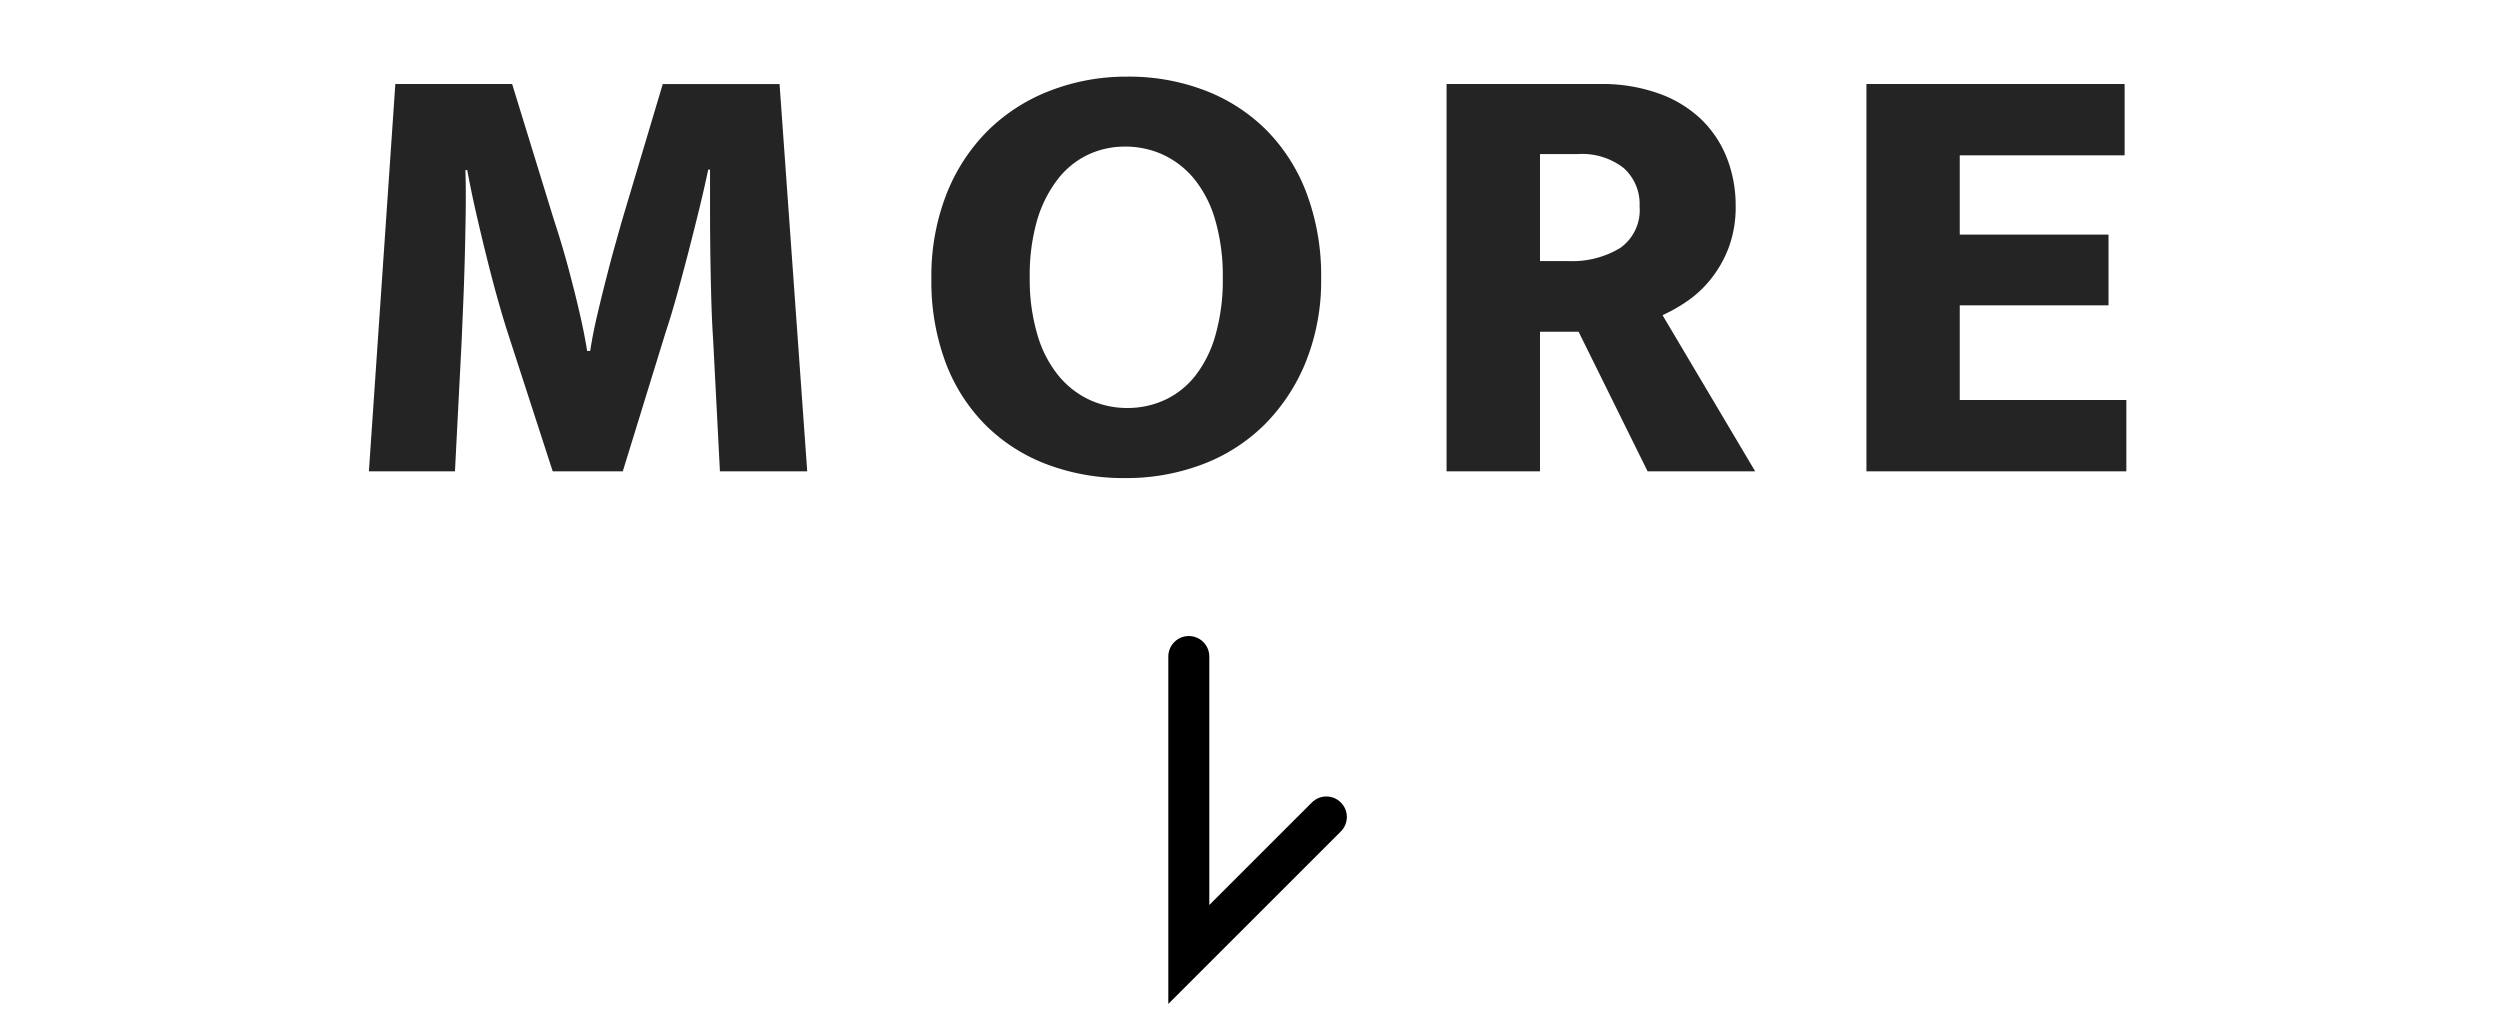 <svg xmlns="http://www.w3.org/2000/svg" xmlns:xlink="http://www.w3.org/1999/xlink" width="61" height="25" viewBox="0 0 61 25">
  <defs>
    <clipPath id="clip-path">
      <rect id="長方形_503" data-name="長方形 503" width="61" height="25" transform="translate(908 1572)" fill="none" stroke="#707070" stroke-width="1"/>
    </clipPath>
  </defs>
  <g id="マスクグループ_30" data-name="マスクグループ 30" transform="translate(-908 -1572)" clip-path="url(#clip-path)">
    <g id="グループ_201" data-name="グループ 201" transform="translate(0.218)">
      <path id="パス_1205" data-name="パス 1205" d="M-20.572-9.45h2.85l1.02,3.315q.1.3.218.7t.225.825q.112.427.21.863t.157.81h.075q.06-.4.172-.878t.225-.915q.112-.443.218-.818t.165-.585l.99-3.315h2.85L-10.522,0h-2.13l-.165-3.2q-.03-.45-.045-.983t-.023-1.088q-.008-.555-.008-1.1v-.99h-.045q-.105.5-.233,1.02t-.263,1.043q-.135.517-.27,1.005t-.27.893L-15.022,0h-1.71l-1.095-3.375q-.135-.42-.27-.908t-.262-1.005q-.128-.517-.248-1.043t-.21-1.02h-.045q.015.48.007,1.043t-.023,1.125q-.015.563-.037,1.08t-.038.908L-19.117,0h-2.1Zm17.865-.18a5.181,5.181,0,0,1,1.89.337,4.284,4.284,0,0,1,1.5.968A4.376,4.376,0,0,1,1.665-6.78a5.724,5.724,0,0,1,.353,2.07A5.314,5.314,0,0,1,1.65-2.685,4.608,4.608,0,0,1,.645-1.148,4.294,4.294,0,0,1-.87-.173a5.241,5.241,0,0,1-1.9.338,5.286,5.286,0,0,1-1.89-.33,4.249,4.249,0,0,1-1.5-.953,4.312,4.312,0,0,1-.983-1.53A5.663,5.663,0,0,1-7.492-4.71a5.471,5.471,0,0,1,.36-2.033A4.524,4.524,0,0,1-6.127-8.3,4.407,4.407,0,0,1-4.6-9.285,5.14,5.14,0,0,1-2.707-9.63ZM-5.092-4.71A4.687,4.687,0,0,0-4.9-3.315a2.811,2.811,0,0,0,.517.99,2.167,2.167,0,0,0,.758.585,2.2,2.2,0,0,0,.923.195A2.161,2.161,0,0,0-1.8-1.74a2.033,2.033,0,0,0,.742-.585,2.871,2.871,0,0,0,.495-.99A4.869,4.869,0,0,0-.382-4.71,4.879,4.879,0,0,0-.57-6.143a2.805,2.805,0,0,0-.517-1,2.167,2.167,0,0,0-.758-.585,2.2,2.2,0,0,0-.923-.195,2.094,2.094,0,0,0-.907.2,2.046,2.046,0,0,0-.742.607,3.046,3.046,0,0,0-.5,1.005A4.869,4.869,0,0,0-5.092-4.71ZM5.078-9.45h3.75a4.08,4.08,0,0,1,1.433.233A2.9,2.9,0,0,1,11.3-8.58a2.661,2.661,0,0,1,.622.945,3.158,3.158,0,0,1,.21,1.155,2.818,2.818,0,0,1-.172,1.027,2.836,2.836,0,0,1-.442.773,2.682,2.682,0,0,1-.585.54,4,4,0,0,1-.585.33L12.608,0H9.983L8.3-3.405H7.358V0H5.078Zm2.28,4.32h.69a2.262,2.262,0,0,0,1.26-.315,1.129,1.129,0,0,0,.48-1.02A1.179,1.179,0,0,0,9.4-7.4,1.646,1.646,0,0,0,8.273-7.74H7.358Zm7.965-4.32h6.3v1.74H17.6v1.935h3.63V-4.05H17.6v2.31h4.065V0H15.323Z" transform="translate(938 1583.5)" fill="#242424"/>
      <g id="レイヤー_2" data-name="レイヤー 2" transform="translate(942.891 1584.793) rotate(90)">
        <g id="Rectangle" transform="translate(0.207)">
          <rect id="rect" width="12.988" height="10.391" fill="none"/>
        </g>
        <g id="icon_data" transform="translate(3.226 2.746)">
          <path id="パス_8" data-name="パス 8" d="M11.68,16.856h7.27L15.595,13.5" transform="translate(-11.68 -13.5)" fill="none" stroke="#000" stroke-linecap="round" stroke-width="1"/>
        </g>
      </g>
    </g>
  </g>
</svg>
